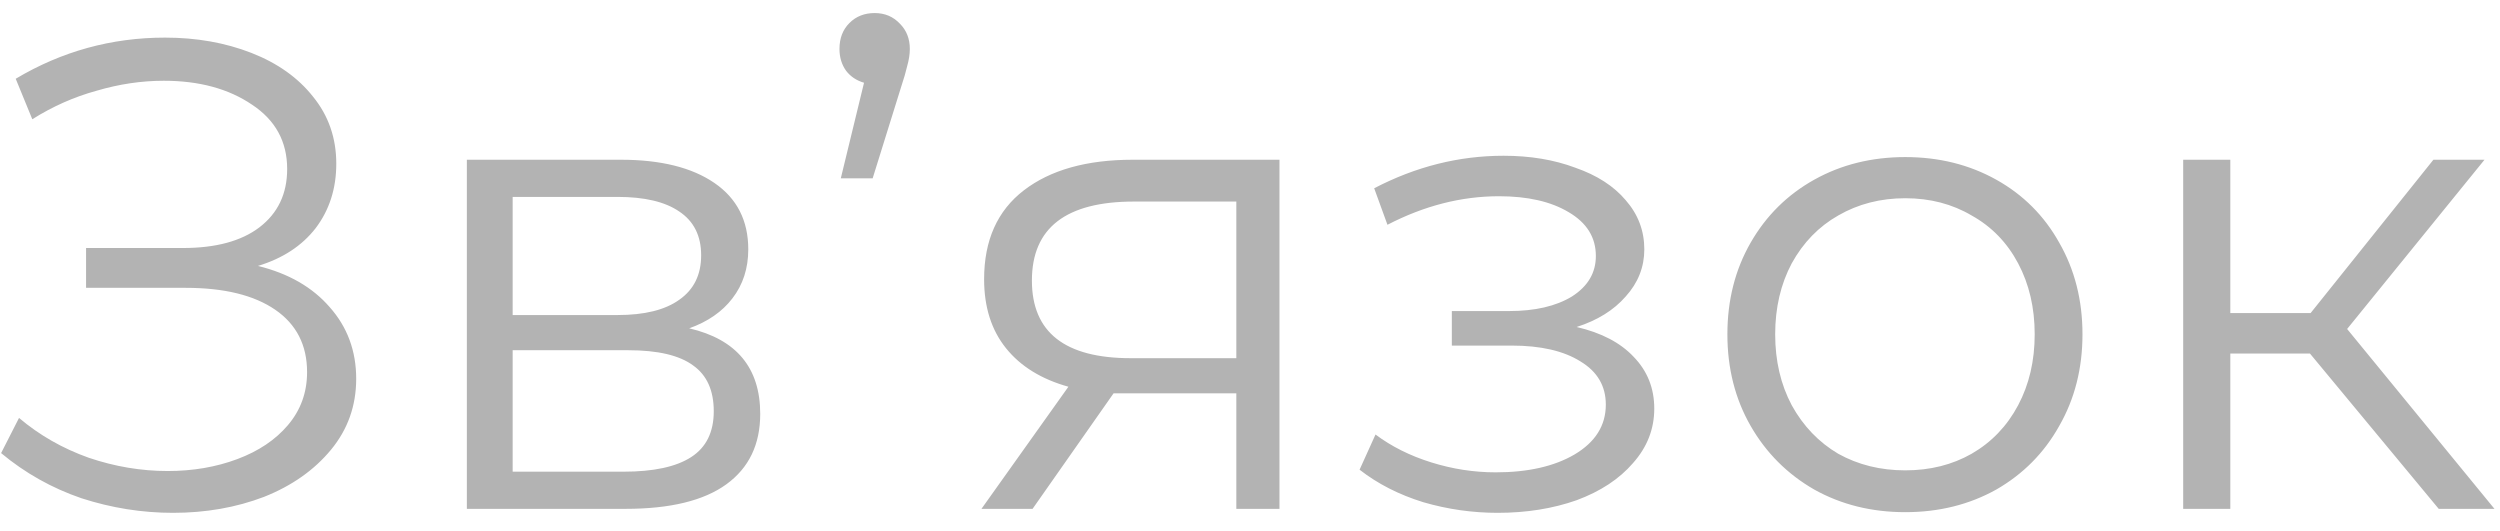 <?xml version="1.0" encoding="UTF-8"?> <svg xmlns="http://www.w3.org/2000/svg" width="113" height="24" viewBox="0 0 113 24" fill="none"> <path d="M11.66 12.02C13.04 12.36 14.12 12.98 14.9 13.88C15.7 14.78 16.1 15.86 16.1 17.12C16.1 18.34 15.72 19.41 14.96 20.33C14.2 21.25 13.19 21.96 11.93 22.46C10.67 22.94 9.3 23.18 7.82 23.18C6.42 23.18 5.04 22.96 3.68 22.52C2.34 22.06 1.13 21.38 0.05 20.48L0.86 18.89C1.78 19.67 2.83 20.27 4.01 20.69C5.19 21.09 6.38 21.29 7.58 21.29C8.72 21.29 9.77 21.11 10.73 20.75C11.69 20.39 12.45 19.88 13.01 19.22C13.59 18.54 13.88 17.74 13.88 16.82C13.88 15.6 13.4 14.66 12.44 14C11.48 13.34 10.13 13.01 8.39 13.01H3.89V11.21H8.27C9.75 11.21 10.9 10.9 11.72 10.28C12.56 9.64 12.98 8.76 12.98 7.64C12.98 6.4 12.45 5.43 11.39 4.73C10.33 4.01 9 3.65 7.4 3.65C6.4 3.65 5.39 3.8 4.37 4.1C3.35 4.38 2.38 4.81 1.46 5.39L0.71 3.56C2.79 2.32 5.04 1.7 7.46 1.7C8.88 1.7 10.18 1.93 11.36 2.39C12.54 2.85 13.47 3.51 14.15 4.37C14.85 5.23 15.2 6.24 15.2 7.4C15.2 8.52 14.89 9.49 14.27 10.31C13.65 11.11 12.78 11.68 11.66 12.02ZM31.152 14.84C33.292 15.34 34.362 16.63 34.362 18.71C34.362 20.09 33.852 21.15 32.832 21.89C31.812 22.63 30.292 23 28.272 23H21.102V7.22H28.062C29.862 7.22 31.272 7.57 32.292 8.27C33.312 8.97 33.822 9.97 33.822 11.27C33.822 12.13 33.582 12.87 33.102 13.49C32.642 14.09 31.992 14.54 31.152 14.84ZM23.172 14.24H27.912C29.132 14.24 30.062 14.01 30.702 13.55C31.362 13.09 31.692 12.42 31.692 11.54C31.692 10.66 31.362 10 30.702 9.56C30.062 9.12 29.132 8.9 27.912 8.9H23.172V14.24ZM28.182 21.32C29.542 21.32 30.562 21.1 31.242 20.66C31.922 20.22 32.262 19.53 32.262 18.59C32.262 17.65 31.952 16.96 31.332 16.52C30.712 16.06 29.732 15.83 28.392 15.83H23.172V21.32H28.182ZM39.534 0.59C39.994 0.59 40.374 0.75 40.674 1.07C40.974 1.37 41.124 1.75 41.124 2.21C41.124 2.45 41.084 2.71 41.004 2.99C40.944 3.25 40.854 3.56 40.734 3.92L39.444 8.06H38.004L39.054 3.74C38.714 3.64 38.444 3.46 38.244 3.2C38.044 2.92 37.944 2.59 37.944 2.21C37.944 1.73 38.094 1.34 38.394 1.04C38.694 0.74 39.074 0.59 39.534 0.59ZM57.832 7.22V23H55.882V17.78H50.932H50.332L46.672 23H44.362L48.292 17.48C47.072 17.14 46.132 16.56 45.472 15.74C44.812 14.92 44.482 13.88 44.482 12.62C44.482 10.86 45.082 9.52 46.282 8.6C47.482 7.68 49.122 7.22 51.202 7.22H57.832ZM46.642 12.68C46.642 15.02 48.132 16.19 51.112 16.19H55.882V9.11H51.262C48.182 9.11 46.642 10.3 46.642 12.68ZM71.263 14.78C72.383 15.04 73.243 15.49 73.843 16.13C74.463 16.77 74.773 17.55 74.773 18.47C74.773 19.39 74.453 20.21 73.813 20.93C73.193 21.65 72.343 22.21 71.263 22.61C70.183 22.99 68.993 23.18 67.693 23.18C66.553 23.18 65.433 23.02 64.333 22.7C63.233 22.36 62.273 21.87 61.453 21.23L62.173 19.64C62.893 20.18 63.733 20.6 64.693 20.9C65.653 21.2 66.623 21.35 67.603 21.35C69.063 21.35 70.253 21.08 71.173 20.54C72.113 19.98 72.583 19.23 72.583 18.29C72.583 17.45 72.203 16.8 71.443 16.34C70.683 15.86 69.643 15.62 68.323 15.62H65.623V14.06H68.203C69.383 14.06 70.333 13.84 71.053 13.4C71.773 12.94 72.133 12.33 72.133 11.57C72.133 10.73 71.723 10.07 70.903 9.59C70.103 9.11 69.053 8.87 67.753 8.87C66.053 8.87 64.373 9.3 62.713 10.16L62.113 8.51C63.993 7.53 65.943 7.04 67.963 7.04C69.163 7.04 70.243 7.22 71.203 7.58C72.183 7.92 72.943 8.41 73.483 9.05C74.043 9.69 74.323 10.43 74.323 11.27C74.323 12.07 74.043 12.78 73.483 13.4C72.943 14.02 72.203 14.48 71.263 14.78ZM86.118 23.15C84.598 23.15 83.228 22.81 82.008 22.13C80.788 21.43 79.828 20.47 79.128 19.25C78.428 18.03 78.078 16.65 78.078 15.11C78.078 13.57 78.428 12.19 79.128 10.97C79.828 9.75 80.788 8.8 82.008 8.12C83.228 7.44 84.598 7.1 86.118 7.1C87.638 7.1 89.008 7.44 90.228 8.12C91.448 8.8 92.398 9.75 93.078 10.97C93.778 12.19 94.128 13.57 94.128 15.11C94.128 16.65 93.778 18.03 93.078 19.25C92.398 20.47 91.448 21.43 90.228 22.13C89.008 22.81 87.638 23.15 86.118 23.15ZM86.118 21.26C87.238 21.26 88.238 21.01 89.118 20.51C90.018 19.99 90.718 19.26 91.218 18.32C91.718 17.38 91.968 16.31 91.968 15.11C91.968 13.91 91.718 12.84 91.218 11.9C90.718 10.96 90.018 10.24 89.118 9.74C88.238 9.22 87.238 8.96 86.118 8.96C84.998 8.96 83.988 9.22 83.088 9.74C82.208 10.24 81.508 10.96 80.988 11.9C80.488 12.84 80.238 13.91 80.238 15.11C80.238 16.31 80.488 17.38 80.988 18.32C81.508 19.26 82.208 19.99 83.088 20.51C83.988 21.01 84.998 21.26 86.118 21.26ZM104.41 15.98H100.81V23H98.68V7.22H100.81V14.15H104.44L109.99 7.22H112.3L106.09 14.87L112.75 23H110.23L104.41 15.98Z" fill="#B3B3B3"></path> </svg> 